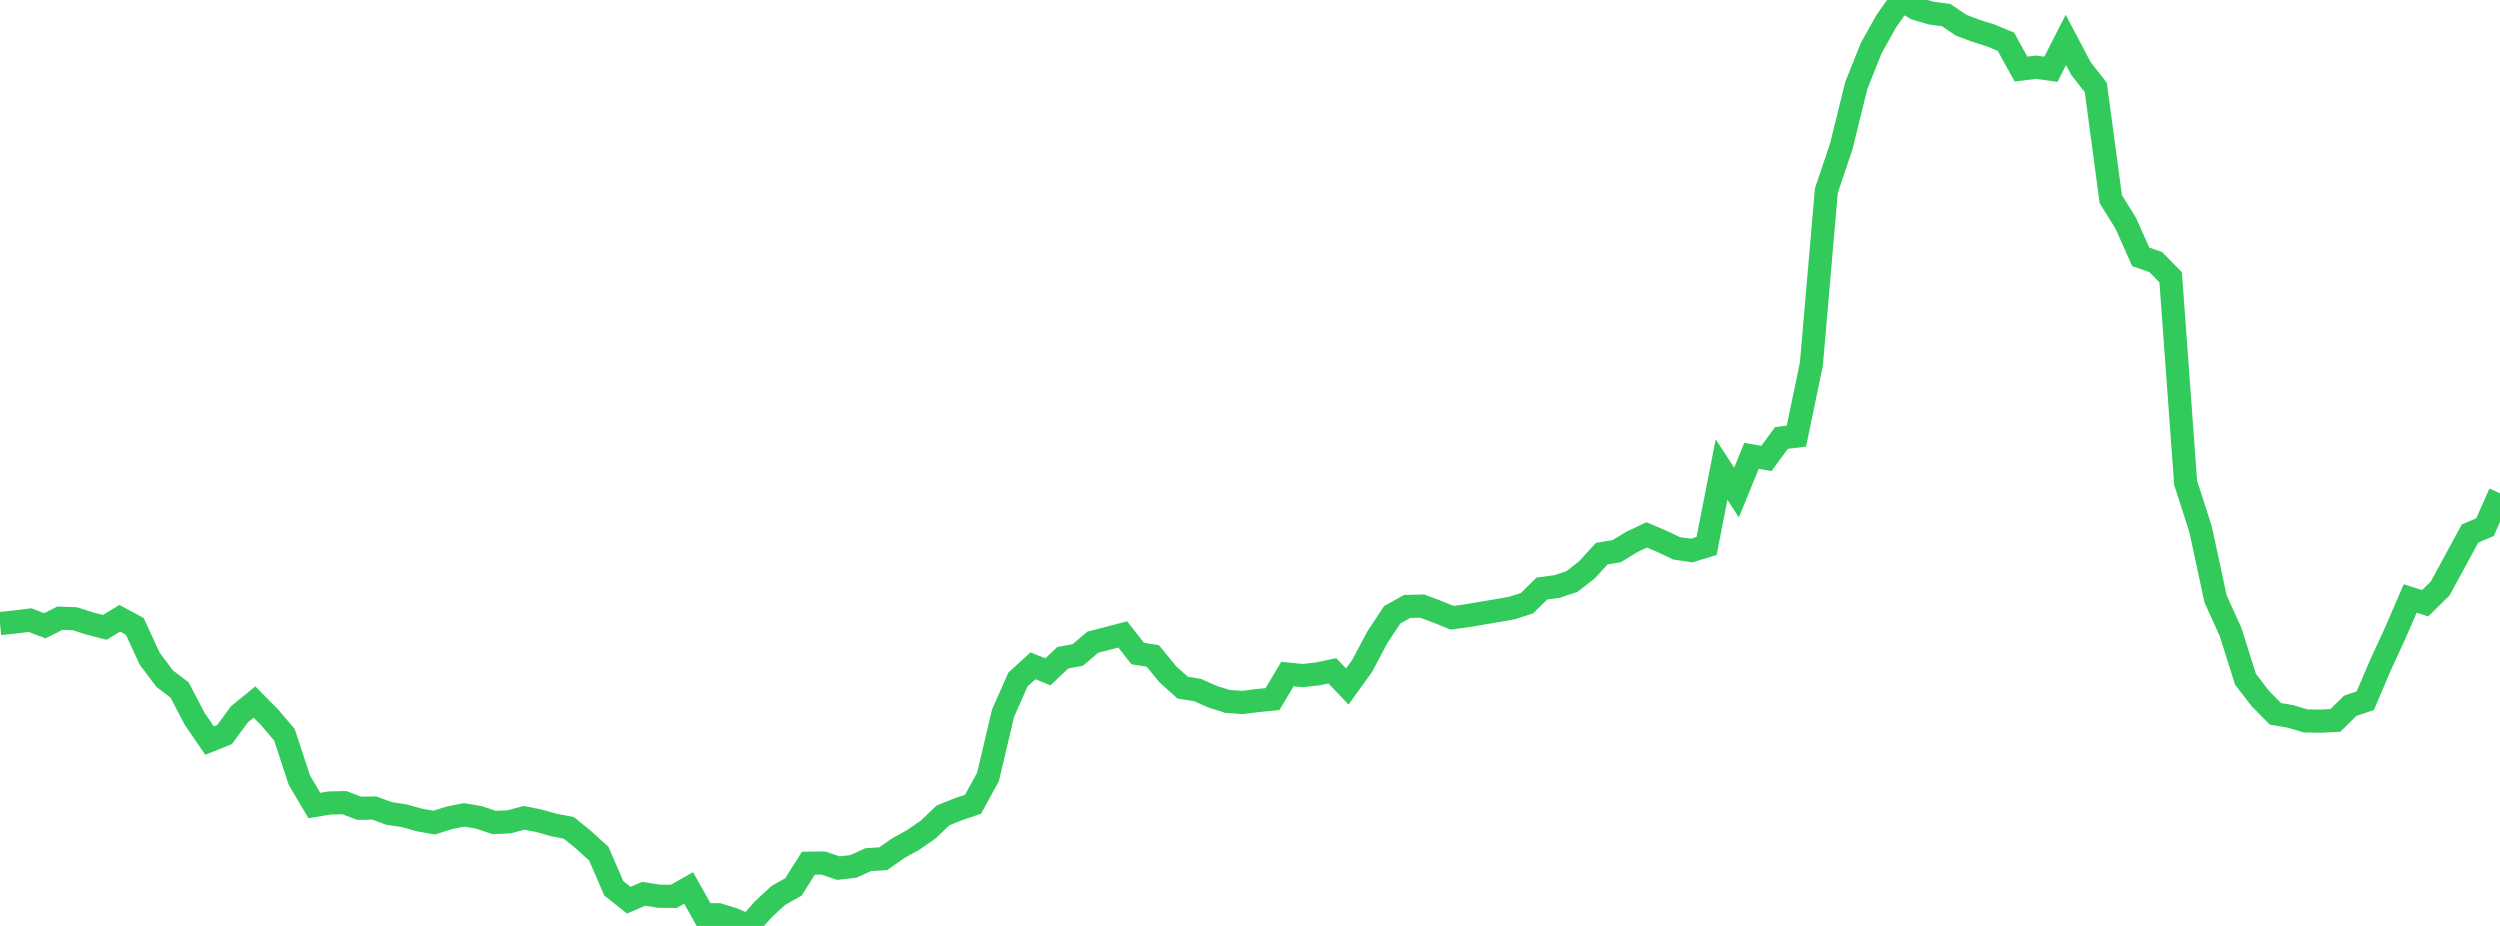 <?xml version="1.0" standalone="no"?>
<!DOCTYPE svg PUBLIC "-//W3C//DTD SVG 1.1//EN" "http://www.w3.org/Graphics/SVG/1.1/DTD/svg11.dtd">

<svg width="135" height="50" viewBox="0 0 135 50" preserveAspectRatio="none" 
  xmlns="http://www.w3.org/2000/svg"
  xmlns:xlink="http://www.w3.org/1999/xlink">


<polyline points="0.0, 33.671 0.808, 33.588 1.617, 33.486 2.425, 33.79 3.234, 33.383 4.042, 33.411 4.85, 33.67 5.659, 33.878 6.467, 33.386 7.275, 33.82 8.084, 35.57 8.892, 36.645 9.701, 37.264 10.509, 38.814 11.317, 39.992 12.126, 39.665 12.934, 38.567 13.743, 37.91 14.551, 38.727 15.359, 39.676 16.168, 42.133 16.976, 43.498 17.784, 43.362 18.593, 43.343 19.401, 43.647 20.21, 43.632 21.018, 43.929 21.826, 44.049 22.635, 44.277 23.443, 44.42 24.251, 44.165 25.06, 44.002 25.868, 44.14 26.677, 44.414 27.485, 44.38 28.293, 44.163 29.102, 44.321 29.91, 44.549 30.719, 44.705 31.527, 45.364 32.335, 46.098 33.144, 47.966 33.952, 48.611 34.76, 48.264 35.569, 48.394 36.377, 48.406 37.186, 47.949 37.994, 49.389 38.802, 49.398 39.611, 49.648 40.419, 50.0 41.228, 49.093 42.036, 48.348 42.844, 47.896 43.653, 46.613 44.461, 46.604 45.269, 46.879 46.078, 46.786 46.886, 46.42 47.695, 46.372 48.503, 45.803 49.311, 45.356 50.12, 44.798 50.928, 44.028 51.737, 43.703 52.545, 43.429 53.353, 41.952 54.162, 38.518 54.97, 36.693 55.778, 35.954 56.587, 36.278 57.395, 35.516 58.204, 35.366 59.012, 34.677 59.82, 34.469 60.629, 34.259 61.437, 35.291 62.246, 35.416 63.054, 36.404 63.862, 37.13 64.671, 37.265 65.479, 37.621 66.287, 37.878 67.096, 37.932 67.904, 37.83 68.713, 37.752 69.521, 36.397 70.329, 36.48 71.138, 36.392 71.946, 36.223 72.754, 37.07 73.563, 35.947 74.371, 34.42 75.18, 33.198 75.988, 32.748 76.796, 32.727 77.605, 33.031 78.413, 33.358 79.222, 33.249 80.03, 33.111 80.838, 32.976 81.647, 32.834 82.455, 32.575 83.263, 31.779 84.072, 31.672 84.88, 31.406 85.689, 30.774 86.497, 29.894 87.305, 29.761 88.114, 29.266 88.922, 28.885 89.731, 29.227 90.539, 29.611 91.347, 29.728 92.156, 29.481 92.964, 25.356 93.772, 26.6 94.581, 24.615 95.389, 24.755 96.198, 23.65 97.006, 23.551 97.814, 19.662 98.623, 10.296 99.431, 7.898 100.24, 4.614 101.048, 2.593 101.856, 1.149 102.665, 0.0 103.473, 0.47 104.281, 0.707 105.09, 0.813 105.898, 1.361 106.707, 1.664 107.515, 1.919 108.323, 2.257 109.132, 3.729 109.94, 3.629 110.749, 3.741 111.557, 2.155 112.365, 3.693 113.174, 4.725 113.982, 10.753 114.79, 12.055 115.599, 13.87 116.407, 14.151 117.216, 14.973 118.024, 26.069 118.832, 28.584 119.641, 32.341 120.449, 34.12 121.257, 36.683 122.066, 37.729 122.874, 38.547 123.683, 38.683 124.491, 38.928 125.299, 38.943 126.108, 38.904 126.916, 38.109 127.725, 37.841 128.533, 35.943 129.341, 34.19 130.15, 32.316 130.958, 32.575 131.766, 31.782 132.575, 30.297 133.383, 28.808 134.192, 28.466 135.0, 26.635" fill="none" stroke="#32ca5b" stroke-width="1.25"/>

</svg>